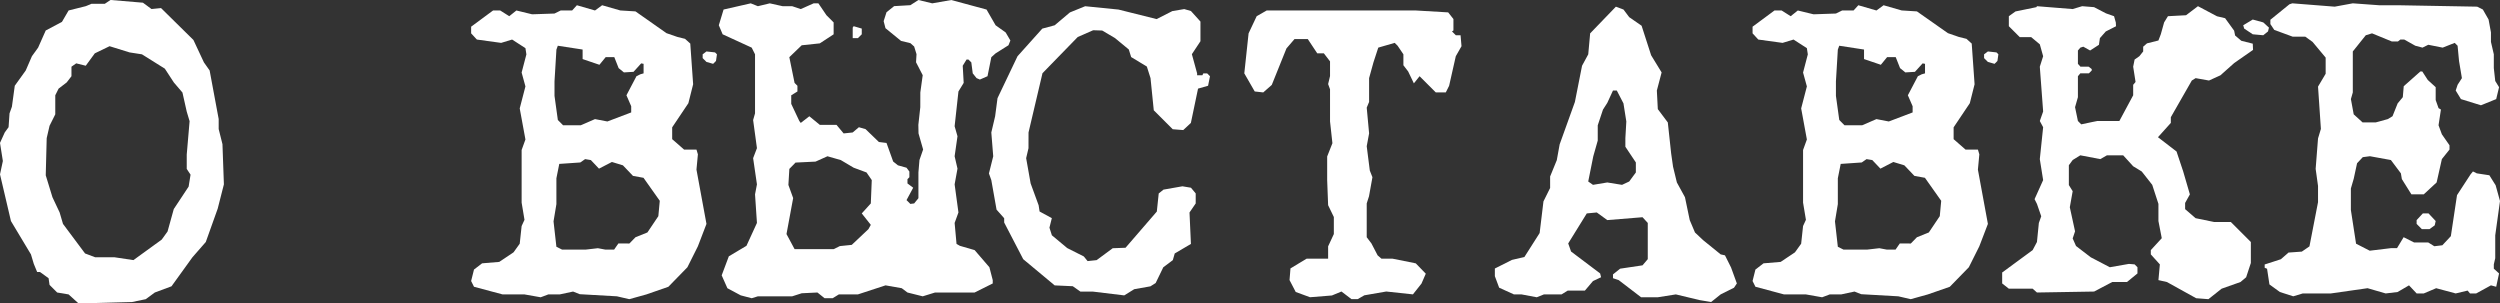 <?xml version="1.0" encoding="UTF-8"?> <svg xmlns="http://www.w3.org/2000/svg" id="_Слой_2" data-name="Слой 2" viewBox="0 0 2594.3 314.9"><rect x="0" y="0" width="2594.3" height="314.9" fill="#333333" stroke="none"/><defs><style> .cls-1 { fill: #fff; } </style></defs><g id="_Печать" data-name="Печать"><g><path class="cls-1" d="M230.86,149.79l1.48,41.53-6.43,25.21-12.36,34.6-13.84,15.82-21.75,30.16-17.3,6.43-9.39,6.92-14.34,2.97-55.37,1.48-10.38-9.39-11.86-1.98-7.91-7.91-.99-6.92-8.9-6.43h-2.97l-3.46-8.4-2.97-9.89-20.76-34.6L0,180.93l2.97-13.84-2.97-18.79,4.94-10.88,3.96-5.44.99-14.34,2.47-6.92,2.97-21.75,11.37-15.82,6.43-14.83,6.43-8.9,7.91-17.8,16.81-8.9,6.92-11.86,17.8-4.45,5.93-2.47h13.84l5.93-3.96,33.62,2.82,8.9,6.57,9.89-.99,33.62,33.12,10.88,23.23,5.93,8.4,9.39,50.42v10.38l3.96,15.82ZM195.75,193.65l1.99-12.39-3.96-5.95v-14.86l2.97-34.69-2.97-9.91-4.45-19.83-8.9-10.4-9.39-14.38-23.73-14.86-12.85-1.99-20.76-6.44-15.32,7.42-9.39,12.85-9.89-2.47-4.94,3.46v9.89l-4.94,6.43-8.4,6.43-3.46,6.92v19.77l-5.93,11.87-2.97,12.85-.99,38.56,6.96,22.74,7.46,15.82,3.48,11.86,22.88,30.65,10.44,3.95h19.9l19.89,2.97,29.34-21.28,6.06-8.4,6.46-23.29,15.41-23.3Z"></path><path class="cls-1" d="M722.73,175.99l10.38,56.36-8.9,23.23-10.88,21.75-19.77,20.27-22.74,7.91-17.8,4.94-12.85-2.97-38.56-2.19-6.92-2.75-13.84,2.97h-11.86l-7.91,2.97-16.81-2.97h-22.74l-29.66-7.94-2.97-5.96,2.97-11.9,8.4-6.46,17.8-1.48,14.83-9.93,6.43-8.93,1.98-18.36,2.97-6.45-2.97-17.87v-54.59l3.95-10.91-5.93-32.25,5.93-22.82-3.95-14.39,4.94-18.86-.99-6.45-13.84-8.93-11.37,3.46-25.21-3.46-5.93-6.43v-6.92l22.74-16.81h7.42l9.39,5.93,7.42-5.93,16.31,3.96,23.23-.79,6.43-3.17h11.86l4.94-5.44,18.79,5.44,7.42-5.44,18.79,5.4,15.82.99,32.13,22.58,11.37,3.93,7.91,1.96,5.44,4.91,2.97,42.24-4.94,19.64-16.81,25.05v12.27l12.36,10.81h12.85l1.48,4.94-1.48,15.82ZM683.18,224.3l1.48-15.92-16.89-23.88-10.93-1.99-10.43-10.95-11.42-3.48-13.41,6.92-8.44-8.9-5.96-.99-4.97,3.48-21.85,1.49-2.98,14.92v26.83l-2.97,17.89,2.97,26.34,5.94,2.98h24.25l12.86-1.48,7.93,1.48h8.91l4.45-6.43,11.39.08,6.35-6.5,12.36-4.97,11.36-16.92ZM664.4,77.12l3.46-.99v-9.89l-2.49-.47-7.96,8.77-9.96.6-5.48-4.45-4.49-11.37h-8.97l-6.48,7.91-17.44-5.93v-9.89l-25.73-3.95-1.46,4-1.98,33.02v15.02l3.46,25.01,5.44,5.51h18.29l14.83-6.43,12.85,2.47,24.72-9.39v-6.43l-4.94-11.37,10.38-19.77,3.96-1.98ZM742.01,54.38l1.98,1.98-.99,6.92-2.97,2.97-6.92-1.98-3.95-3.96v-3.95l3.95-2.97,8.9.99Z"></path><path class="cls-1" d="M1043.56,33.62l4.94,8.4-1.98,4.94-13.35,8.4-4.45,3.96-3.96,19.77-7.91,3.46-3.46-1.48-3.96-4.94-1.48-11.37-2.97-2.97h-1.98l-3.96,6.43.99,17.8-5.44,8.9-3.96,36.09,2.97,10.38-2.97,20.76,2.97,12.85-2.97,16.31,3.96,29.17-3.96,10.88,1.98,21.75,3.46,1.98,15.32,4.45,15.33,17.8,3.46,13.35v3.46l-18.79,9.39h-41.03l-12.85,3.96-15.82-3.96-5.93-4.45-16.81-2.97-28.67,9.39h-19.77l-6.43,3.96h-8.4l-7.42-5.93-16.31.79-9.89,3.17h-35.59l-6.43,1.98-11.37-2.97-13.84-7.42-5.93-13.35,7.42-19.77,18.29-10.88,10.88-23.73-1.98-29.66,1.98-10.38-3.96-27.19,3.96-10.38-3.96-29.17,1.98-6.92v-61.3l-3.46-6.92-30.16-13.84-3.96-9.39,4.94-16.31,28.18-6.43,7.42,2.97,12.36-2.97,13.35,2.97h9.89l8.9,2.97,13.35-5.93h4.94l8.4,12.36,7.42,7.42v12.36l-14.34,9.39-18.79,1.98-12.85,12.36,5.44,26.69,2.97,2.97v5.93l-6.43,3.96v8.9l8.4,17.8,1.48,1.98,8.9-6.92,10.88,8.9h17.3l7.42,8.9,9.39-.99,6.43-5.44,6.92,1.98,13.84,13.35,7.91.99,6.92,19.28,4.94,3.95,8.9,2.47,2.97,3.96v5.93l-1.98,1.98v4.45l5.93,4.45-6.92,12.85,3.96,3.95,3.95-.49,4.45-5.45v-26.75l1.08-12.88,3.8-10.9-4.78-16.72-.17-8.88,2.01-18.29.04-15.37,2.47-17.86-6.92-13.39.49-8.43-2.45-7.94-3.92-3.47-9.69-2.34-16.15-13.17-1.9-7.32,2.97-9.26,7.91-6.34,16.81-.97,8.4-5.37,14.34,3.45,19.77-3.45,36.58,9.89,9.39,16.31,10.38,7.42ZM903.66,211.09l.99-24.22-5.44-7.91-13.35-4.94-13.35-7.91-13.84-3.96-12.36,5.55-20.76,1-6.43,6.57-.99,16.65,4.94,13.62-6.92,37.35,8.4,15.65h40.54l6.43-3.17,12.36-1.27,17.3-16.31,2.47-4.45-9.39-11.86,9.39-10.38ZM894.27,29.66v5.93l-3.96,3.95h-5.44v-10.88l.99-1.48,8.4,2.47Z"></path><path class="cls-1" d="M1252.66,76.13l2.97,2.97-1.99,9.89-10.41,2.97-7.44,35.59-7.93,7.42-10.91-.86-19.67-19.67-3.37-33.36-3.82-12.03-16.27-9.84-2.46-7.87-14.29-11.81-13.31-7.87-9.36-.29-16.04,7.04-36.57,37.56-14.47,61.48-.04,16.31-2.43,10.37,4.64,26.17,8.31,22.72.98,6.43,12.71,6.91-2.47,9.89,2.53,7.9,15.9,13.25,17.22,8.69,3.94,4.83,9.35-.99,16.73-12.36,13.29-.49,32.47-37.57,1.97-18.79,4.92-3.96,19.67-3.46,8.86,1.48,4.92,5.93v10.38l-6.43,9.39,1.48,32.63-16.81,9.89-1.98,6.92-9.89,7.42-7.91,16.31-5.44,3.46-16.81,2.97-10.38,6.43-32.63-3.95h-12.85l-7.91-5.57-18.79-.86-32.63-27.19-19.77-38.06v-4.45l-7.91-8.9-5.44-30.65-2.47-6.92,4.45-17.8-1.98-24.72,3.96-16.81,2.47-18.79,20.76-43.5,25.71-28.67,12.85-3.46,15.82-13.35,15.82-6.43,34.6,3.46,39.55,9.89,16.31-8.3,12.36-2.08,6.92,1.99,9.89,10.95v20.42l-8.9,13.45,5.44,19.92v1.98h5.44l.99-1.98h3.96Z"></path><path class="cls-1" d="M1515.65,36.58l.99,11.37-5.93,10.38-6.92,30.65-3.46,6.92h-10.38l-16.81-16.81-5.93,7.42-5.93-12.36-4.94-6.43v-11.37l-6.02-8.9-3-2.97-17.05,4.94-5.01,15.32-4.51,16.32v24.72l-2.47,5.93,2.47,26.7-2.47,13.35,3.2,25.22,2.73,6.92-3.56,19.77-2.37,7.42v35.11l4.89,6.43,6.43,12.36,3.96,3.43h11.38l24.25,4.88,10.39,10.73-4.45,10.24-8.9,11.22-27.68-2.97-22.74,3.95-6.92,3.96h-6.43l-10.38-7.91-9.89,4.11-22.74,1.82-14.83-5.44-6.43-12.36.99-12.13,16.81-10.11h22.25v-12.76l5.93-12.77v-17.67l-5.93-12.27-.99-26.02v-24.54l5.44-13.75-2.47-22.58v-33.38l-1.98-5.4,1.98-8.34v-15.22l-6.39-8.34h-6.88l-9.83-14.83h-13.76l-8.36,9.72-15.25,37.88-8.84,7.77-8.85-.99-10.81-18.79,4.45-41.53,8.4-17.8,10.38-5.93h154.73l33.62,1.98,5.44,6.92v11.86l-1.48.99,3.96,3.96h4.94Z"></path><path class="cls-1" d="M1796.44,277.82l5.93,16.31-2.97,4.45-13.84,6.92-9.89,7.91-11.87-1.98-24.72-5.93-18.79,2.97h-17.3l-23.23-17.8-5.93-1.98v-3.96l7.42-5.93,23.23-3.46,5.44-6.43v-37.57l-5.44-5.93-36.58,2.97-10.88-7.91-10.38.99-19.28,31.14,2.97,8.4,30.16,22.74.99,3.95-8.4,3.96-8.4,9.89h-17.8l-6.43,3.96h-18.29l-7.42,2.97-15.82-2.97h-7.91l-15.32-6.97-4.45-11.94v-7.96l17.8-8.95,12.85-2.99,15.82-24.87,3.96-32.83,6.92-13.93v-11.94l6.92-16.92,2.97-16.41,15.82-44,7.42-37.57,6.43-11.86,1.98-21.75,26.7-27.68,7.91,2.97,5.93,7.91,12.85,8.9,9.89,30.65,10.88,17.8-4.94,18.79.99,19.28,10.38,13.84,3.46,32.13,1.98,13.84,3.96,16.31,8.4,15.32,4.94,23.73,5.44,12.85,8.4,7.91,18.29,14.83,4.45.99,6.43,12.85ZM1690.64,188.35l6.92-9.39v-10.38l-10.88-16.31v-8.9l.99-17.3-2.97-18.79-6.92-13.35h-3.95l-5.93,12.87-4.45,6.92-5.44,16.33v15.83l-4.63,16.33-5.25,26.14,4.94,3.46,14.83-2.47,15.32,2.47,7.42-3.46Z"></path><path class="cls-1" d="M2052.5,175.99l10.38,56.36-8.9,23.23-10.88,21.75-19.77,20.27-22.74,7.91-17.8,4.94-12.85-2.97-38.56-2.19-6.92-2.75-13.84,2.97h-11.86l-7.91,2.97-16.81-2.97h-22.74l-29.66-7.94-2.97-5.96,2.97-11.9,8.4-6.46,17.8-1.48,14.83-9.93,6.43-8.93,1.98-18.36,2.97-6.45-2.97-17.87v-54.59l3.96-10.91-5.93-32.25,5.93-22.82-3.96-14.39,4.94-18.86-.99-6.45-13.84-8.93-11.37,3.46-25.21-3.46-5.93-6.43v-6.92l22.74-16.81h7.42l9.39,5.93,7.42-5.93,16.31,3.96,23.23-.79,6.43-3.17h11.87l4.94-5.44,18.79,5.44,7.42-5.44,18.79,5.4,15.82.99,32.13,22.58,11.37,3.93,7.91,1.96,5.44,4.91,2.97,42.24-4.94,19.64-16.81,25.05v12.27l12.36,10.81h12.85l1.48,4.94-1.48,15.82ZM2012.95,224.3l1.48-15.92-16.89-23.88-10.93-1.99-10.43-10.95-11.42-3.48-13.41,6.92-8.44-8.9-5.96-.99-4.97,3.48-21.85,1.49-2.98,14.92v26.83l-2.97,17.89,2.97,26.34,5.94,2.98h24.25l12.86-1.48,7.92,1.48h8.91l4.45-6.43,11.39.08,6.35-6.5,12.36-4.97,11.36-16.92ZM1994.17,77.12l3.46-.99v-9.89l-2.5-.47-7.96,8.77-9.96.6-5.48-4.45-4.49-11.37h-8.97l-6.48,7.91-17.44-5.93v-9.89l-25.73-3.95-1.46,4-1.98,33.02v15.02l3.46,25.01,5.44,5.51h18.29l14.83-6.43,12.85,2.47,24.72-9.39v-6.43l-4.94-11.37,10.38-19.77,3.96-1.98ZM2071.78,54.38l1.98,1.98-.99,6.92-2.97,2.97-6.92-1.98-3.96-3.96v-3.95l3.96-2.97,8.9.99Z"></path><path class="cls-1" d="M2337.74,45.31l.29,6.48-19.49,13.57-14.35,12.78-11.88,5.41-13.86-2.47-3.96,2.47-21.78,38.07v5.93l-13.35,14.83,19.28,14.83,6.92,20.76,6.92,23.73-4.94,8.9v6.43l10.88,9.39,19.28,3.96h17.3l20.76,20.76v21.75l-4.89,14.83-5.88,4.94-19.57,6.92-13.7,10.88-12.72-.99-30.34-16.81-8.81-1.98,1.48-16.31-9.39-10.38v-4.45l11.37-12.36-3.46-17.8v-17.8l-6.43-19.77-10.88-13.84-8.9-5.44-10.38-11.37h-16.81l-6.92,3.95-20.76-3.95-7.91,4.9-3.96,5.39v20.58l3.96,6.37-2.97,16.67,5.44,25-2.47,7.35,3.46,7.84,15.33,11.76,19.77,10.3,19.77-3.46,5.93.5,2.97,2.97v6.43l-10.88,8.9h-15.32l-18.79,9.89-59.32.99-4.45-3.96h-24.72l-6.92-5.44v-11.37l31.64-23.23,4.45-8.4,1.98-19.77,2.47-6.92-4.45-12.85-2.47-4.94,8.9-19.77-3.46-21.75,3.46-33.12-3.46-6.43,3.46-9.89-3.46-46.47,3.46-10.88-3.46-12.36-8.9-7.42h-11.86l-11.37-11.37v-10.38l6.91-4.94,21.74-4.45.49-.99,37.05,2.97,9.88-2.97,12.36.99,12.35,6.43,8.4,2.97,1.82,6.47.22,3.95-10.64,5.42-6.09,6.91-1.01,6.91-9.13,5.92-7.1-3.96-3.04.99-2.53,2.97v13.84l2.66,2.97h8.5l3.18,2.47v1.48l-2.97,2.97h-8.9l-2.47,2.97v21.75l-2.97,10.38,2.97,14.34,3.46,3.46,16.31-3.46h23.23l14.34-26.69v-10.88l2.47-2.97-2.47-15.82,1.48-7.42,4.94-3.46,3.96-4.94v-4.94l3.95-3.46,11.86-2.97,2.47-6.43,3.46-12.36,3.96-6.43,18.79-.99,12.36-9.39,19.77,10.47,8.4,1.99,9.39,12.96.99,4.99,6.43,5.48,11.87,2.99ZM2348.61,23.23l5.93,5.44-.99,3.95-4.94,3.96-10.88-.99-8.9-5.93-.99-3.46,9.89-5.93,10.88,2.97Z"></path><path class="cls-1" d="M2589.79,192.3l4.51,16.31-4.94,35.59v23.73l-1.48,6.43v4.45l5.44,4.94-2.97,13.84-5.44-1.48-15.32,8.4h-6.43l-2.47-2.97-12.36,2.97-20.27-5.44-12.85,5.44h-7.42l-7.91-8.4-11.86,6.92-12.36,1.48-18.79-5.44-38.06,5.44h-29.17l-9.89,2.97-13.84-4.44-10.88-7.89-2.47-16.28-2.47-.99v-3.45l16.81-5.43,7.91-6.91,13.84-.99,7.91-5.43,8.9-45.89v-16.78l-2.47-17.77,2.47-31.58,2.97-9.87-2.97-43.91,7.91-13.32v-16.78l-13.58-16.28-7.55-5.43h-13.08l-19.12-7.02-4.02-6.02v-4.51l19.77-16.05,2.97-1,44,3.46,18.79-3.46,27.19,1.98h19.28l82.56,1.48,5.93,2.97,5.93,10.38,2.47,13.35v9.89l2.97,12.85v14.34l1.48,13.35,3.96,6.43-2.97,12.36-15.82,6.43-20.76-6.43-5.44-8.9,1.98-5.93,4.45-6.92-2.97-17.8-1.5-15.82-2.99-2.97-12.47,4.94-14.96-2.97-5.99,2.97-7.48-1.98-11.47-6.43h-3.99l-2.5,1.98h-6.48l-20.45-8.4-6.48,1.98-13.47,16.81v42.51l-1.98,6.92,2.91,15.82,9.22,8.4h13.59l12.62-3.46,4.85-2.97,5.34-13.35,5.34-6.43.96-11.37,17.29-15.33h1.92l5.77,8.9,8.17,7.42v13.35l2.97,8.4,2.47,1.48-2.47,16.31,3.46,9.39,7.91,11.37v4.45l-7.91,9.89-5.44,24.22-13.35,12.36h-12.85l-9.89-15.82-.99-5.93-10.38-13.84-21.75-3.96-7.42.97-5.93,6.31-3.46,16.01-2.97,10.2v22.33l5.38,34.94,14.18,7.28,22.45-2.7,5.88.05,6.86-11.37,10.78,5.44h14.7l6.37,3.95,8.33-1,8.82-9.46,6.4-42.55,14.03-21.53,2.5-3.07,4.01,1.98,13.02,1.98,6.51,10.38ZM2520.14,221.47l7.42,7.91-.99,4.45-5.44,3.96h-7.91l-5.44-5.44v-3.95l6.43-6.92h5.93Z"></path></g></g></svg> 
